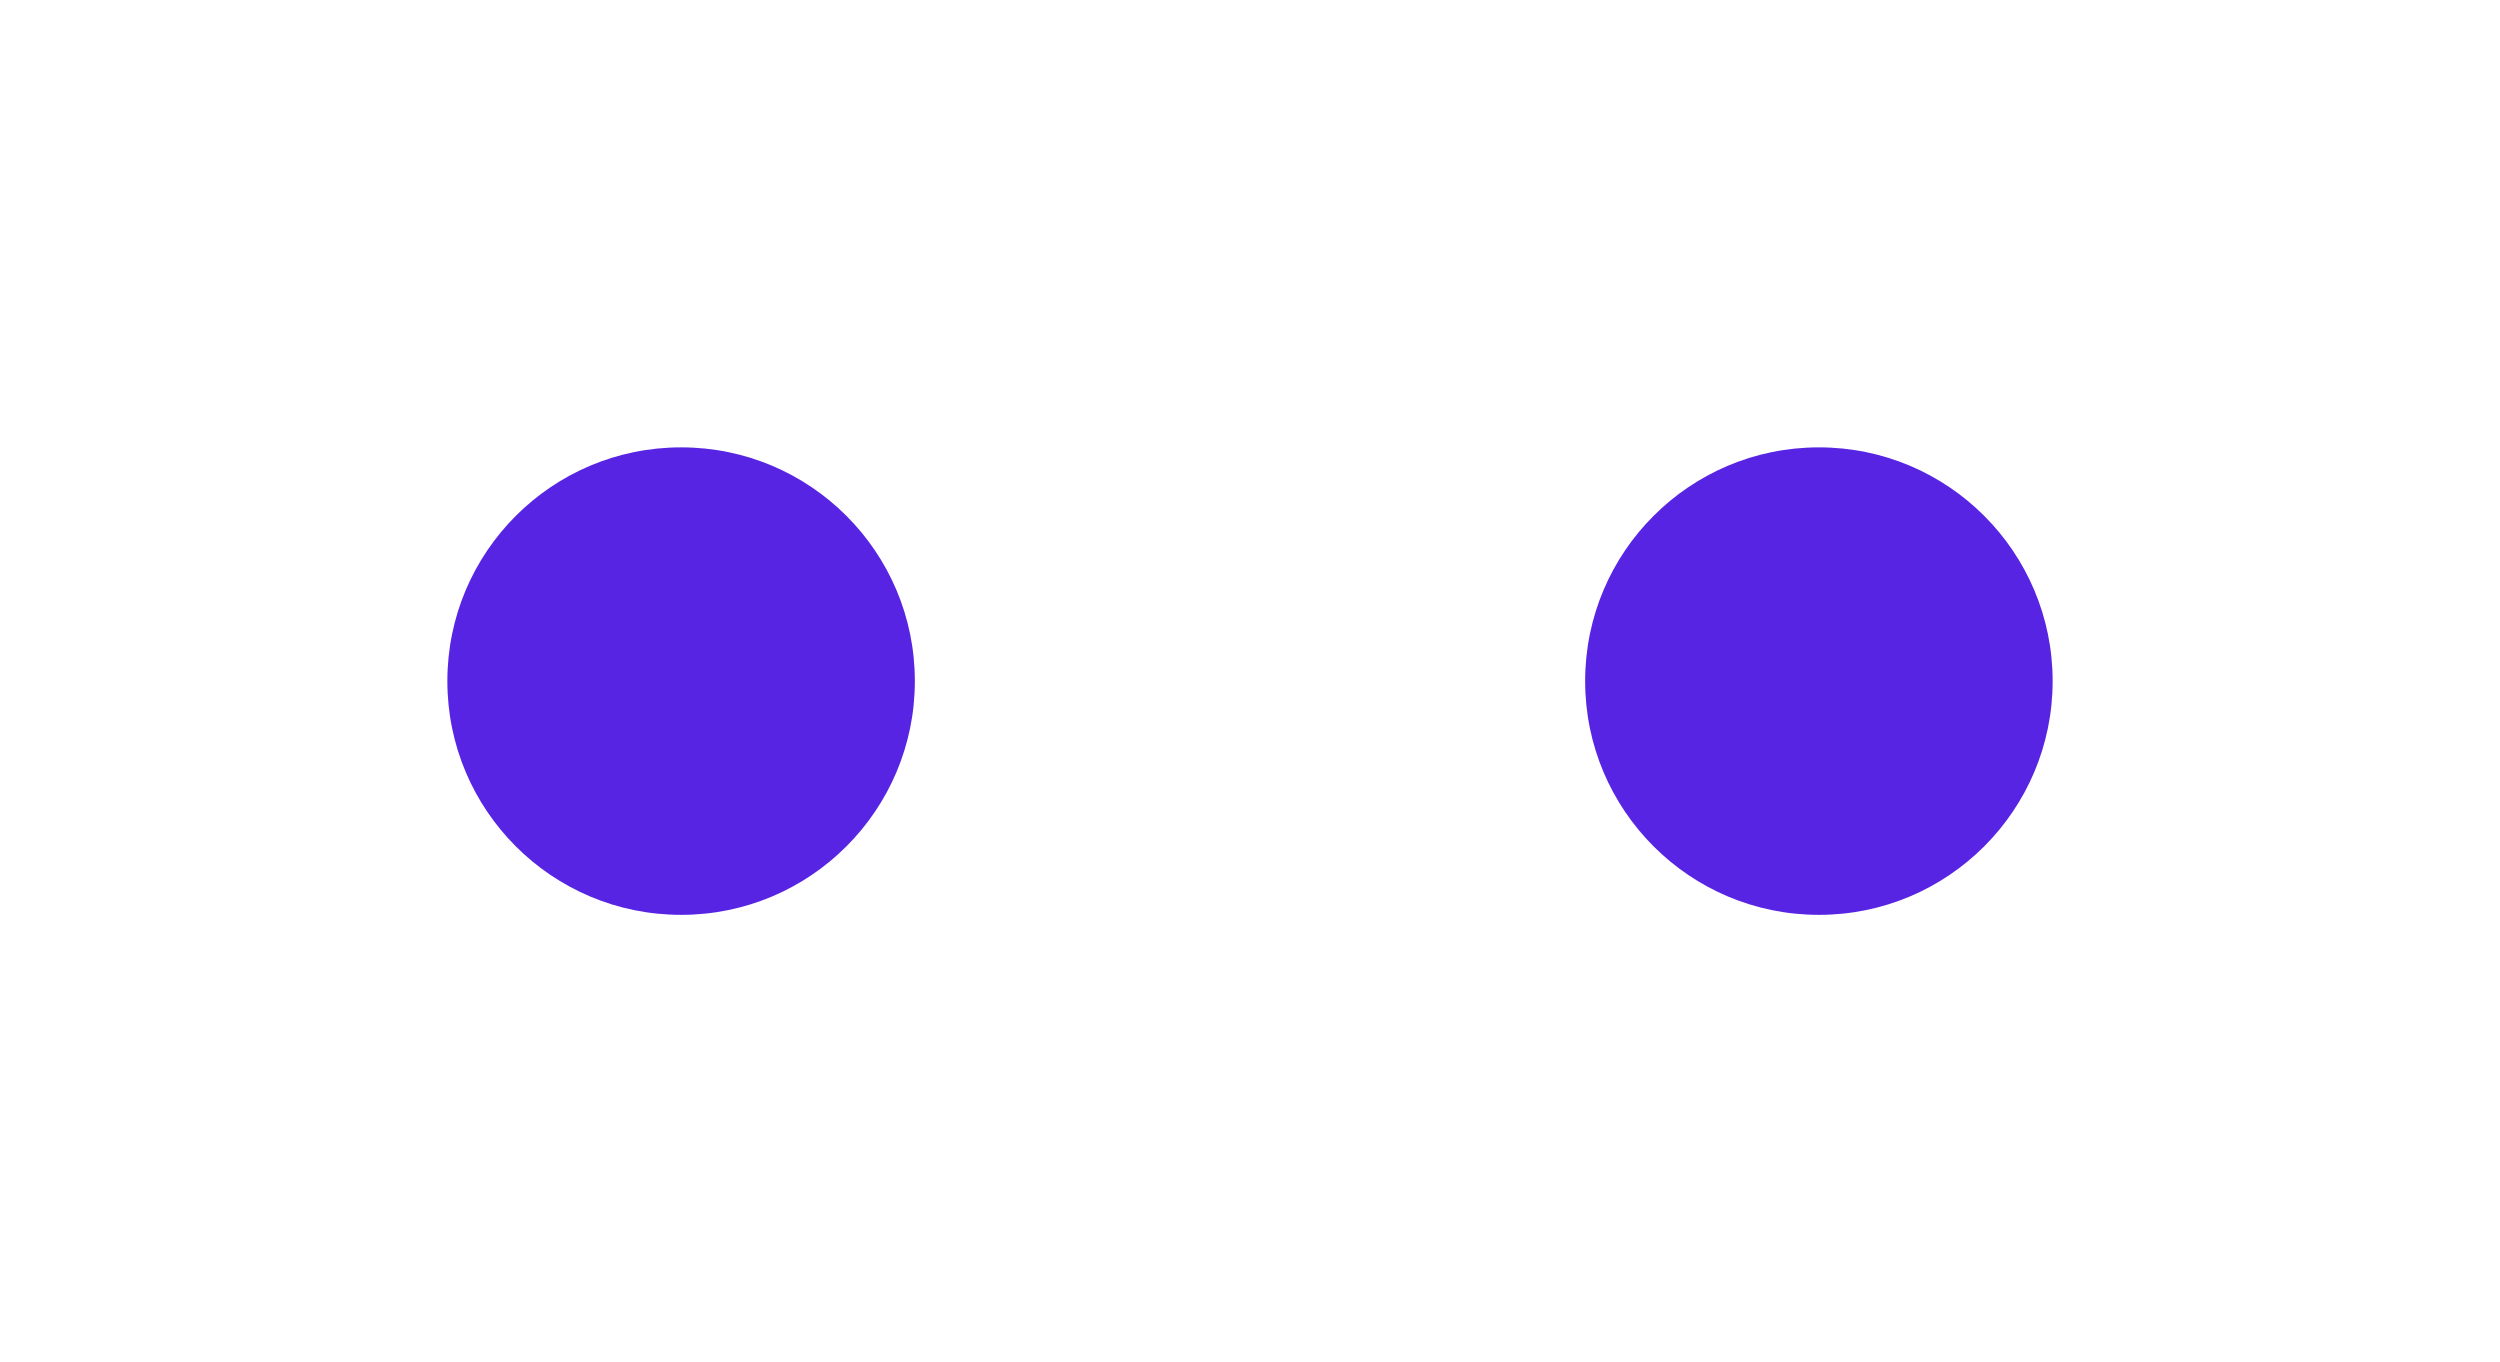 <?xml version="1.0" encoding="UTF-8"?> <svg xmlns="http://www.w3.org/2000/svg" width="3353" height="1827" viewBox="0 0 3353 1827" fill="none"><g filter="url(#filter0_f_427_336)"><circle cx="2439.5" cy="913.5" r="313.5" fill="#5724E4"></circle></g><g filter="url(#filter1_f_427_336)"><circle cx="913.5" cy="913.5" r="313.5" fill="#5724E4"></circle></g><defs><filter id="filter0_f_427_336" x="1526" y="0" width="1827" height="1827" filterUnits="userSpaceOnUse" color-interpolation-filters="sRGB"><feFlood flood-opacity="0" result="BackgroundImageFix"></feFlood><feBlend mode="normal" in="SourceGraphic" in2="BackgroundImageFix" result="shape"></feBlend><feGaussianBlur stdDeviation="300" result="effect1_foregroundBlur_427_336"></feGaussianBlur></filter><filter id="filter1_f_427_336" x="0" y="0" width="1827" height="1827" filterUnits="userSpaceOnUse" color-interpolation-filters="sRGB"><feFlood flood-opacity="0" result="BackgroundImageFix"></feFlood><feBlend mode="normal" in="SourceGraphic" in2="BackgroundImageFix" result="shape"></feBlend><feGaussianBlur stdDeviation="300" result="effect1_foregroundBlur_427_336"></feGaussianBlur></filter></defs></svg> 